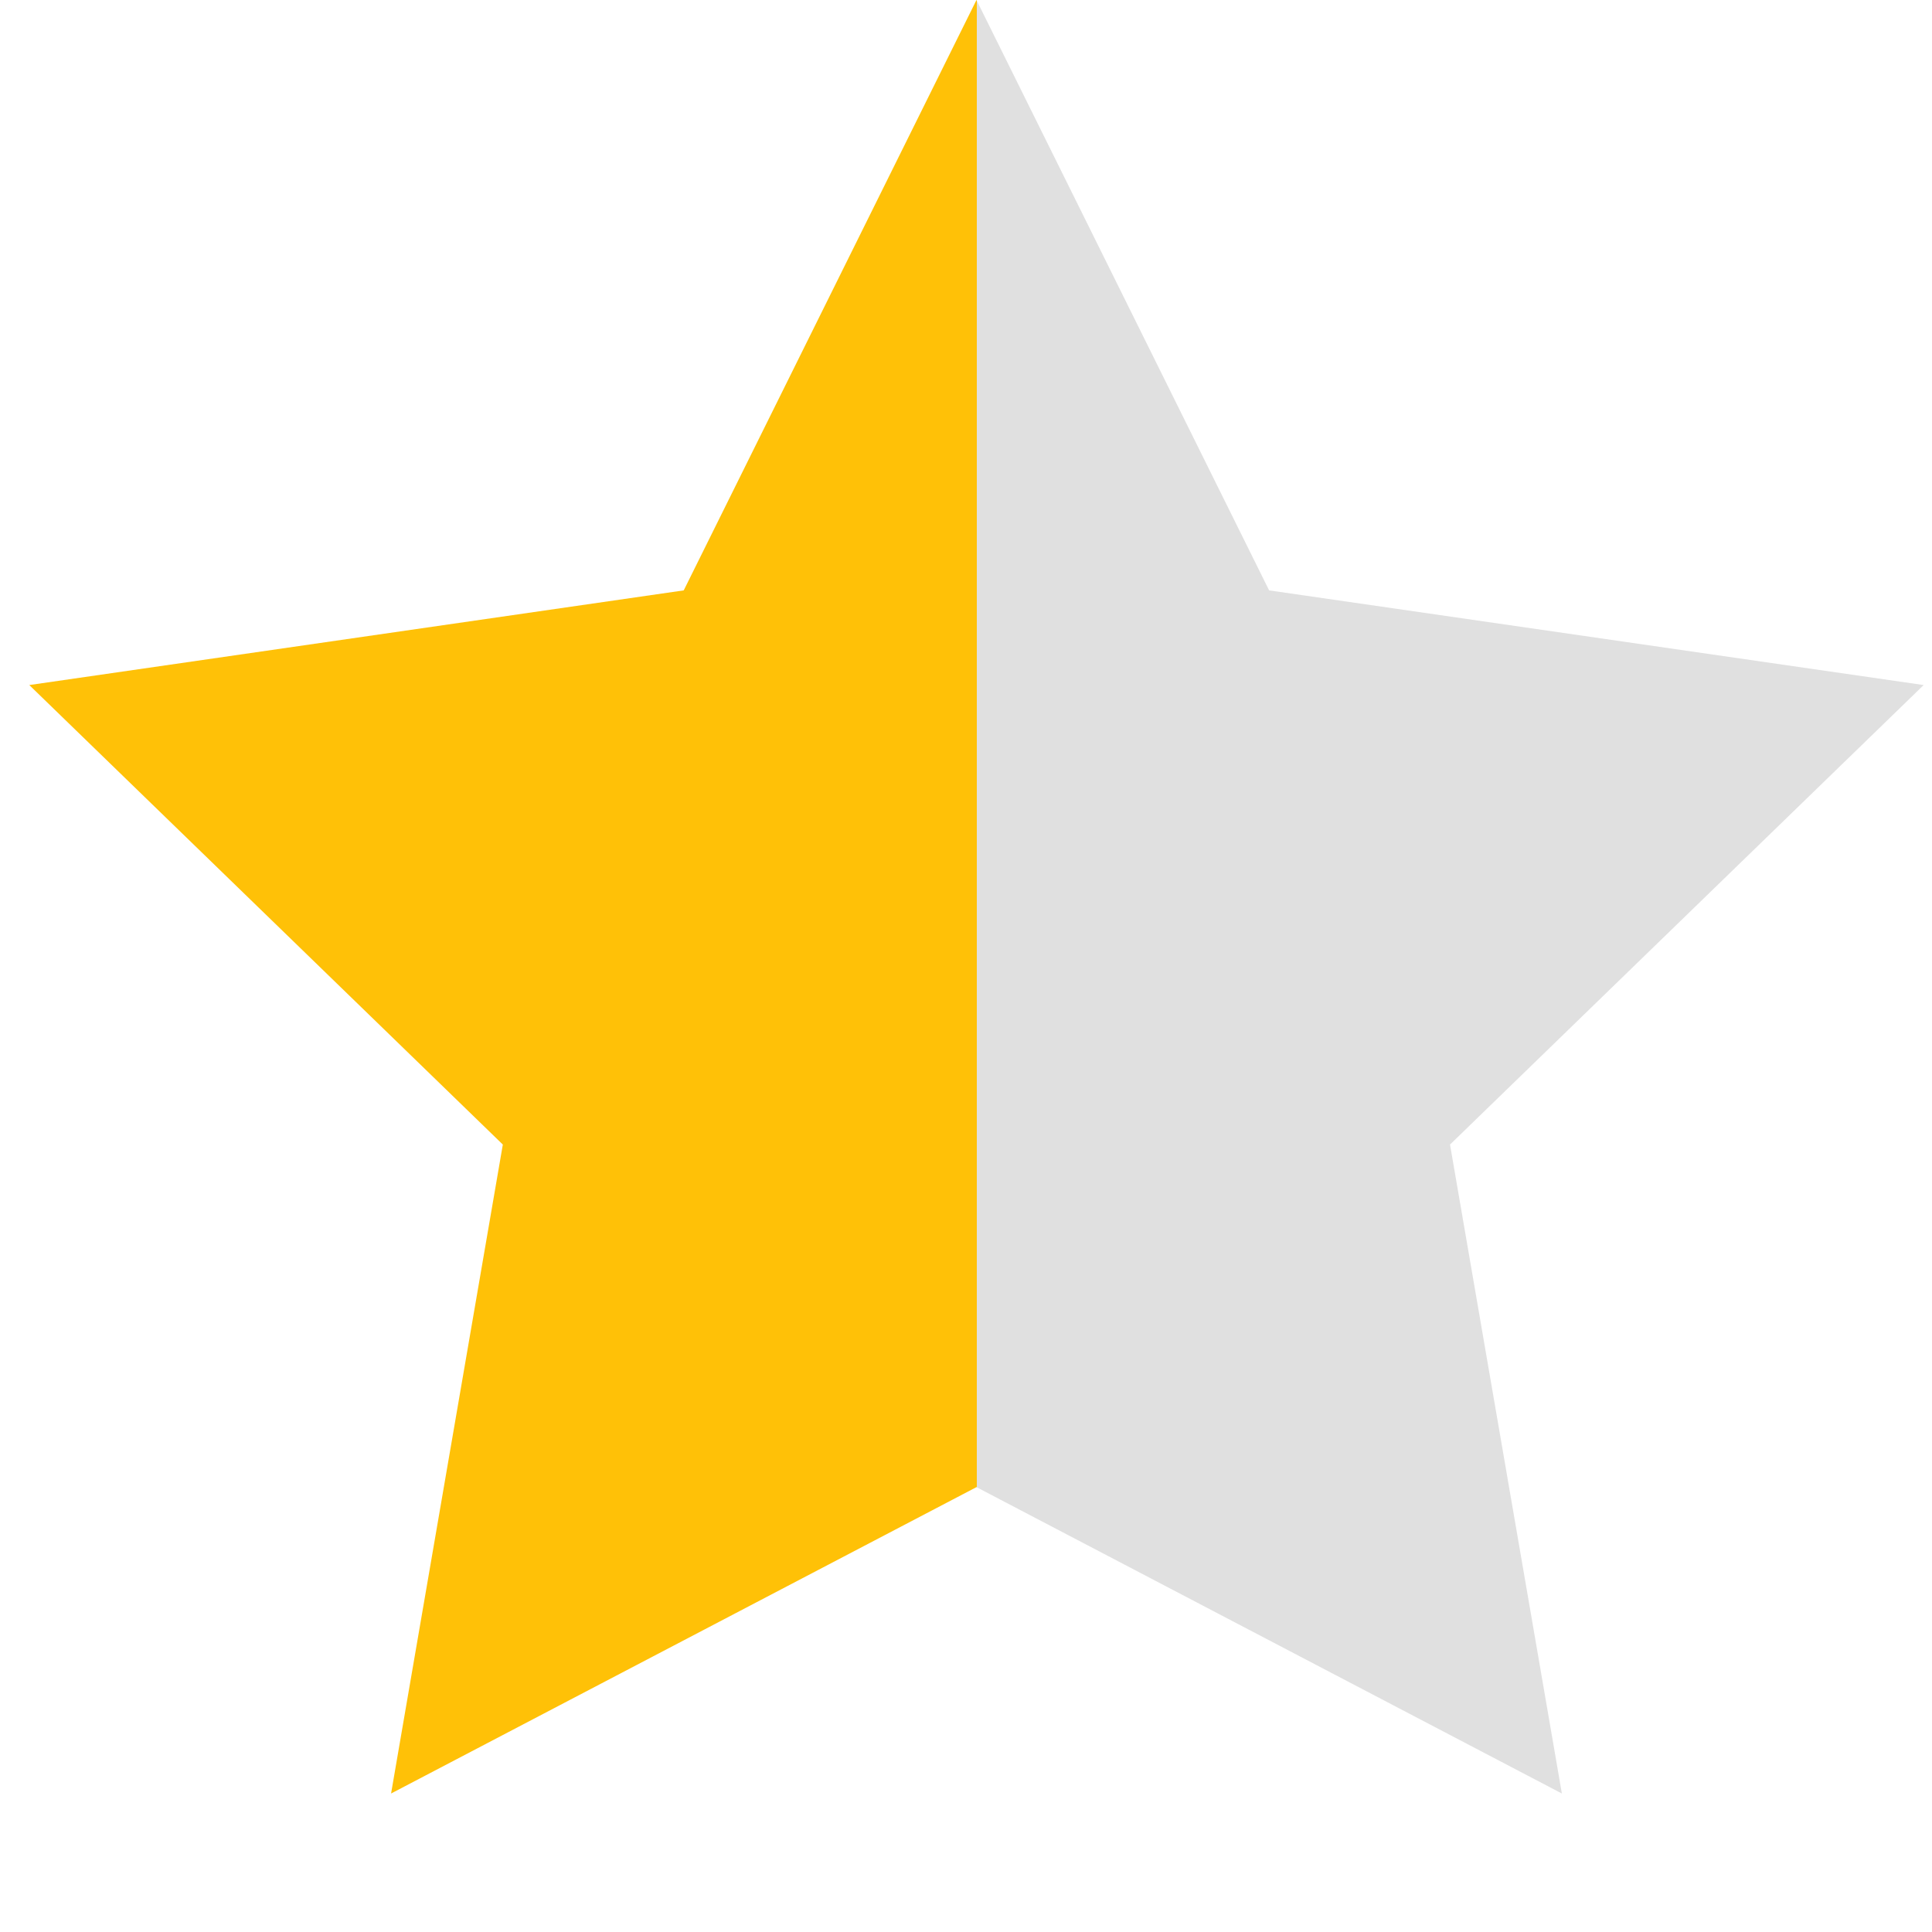 <?xml version="1.0" encoding="UTF-8" standalone="no"?>
<svg height="19" width="19" xmlns="http://www.w3.org/2000/svg" xmlns:xlink="http://www.w3.org/1999/xlink">
  <defs>
    <linearGradient id="grad_50" x1="0" x2="100%" y1="0" y2="0">
        <stop offset="50%" stop-color="#FFC107"/>
        <stop offset="0%" stop-color="#E0E0E0"/>
    </linearGradient>
  </defs>
<g id="discover" stroke="none" stroke-width="1" fill="none" fill-rule="evenodd">
      <g id="Read---discover---featured-logged" transform="translate(-692, -1537)" fill="url(#grad_50)">
          <g id="komiksy" transform="translate(132, 873)">
              <g id="kimiksy-discover-copy-12" transform="translate(482, 361)">
                  <g id="Group" transform="translate(10, 303)">
                      <polygon id="Star-1-Copy-3" points="77.603 14.625 71.846 17.638 72.945 11.256 68.288 6.737 74.724 5.806 77.603 0 80.481 5.806 86.918 6.737 82.26 11.256 83.36 17.638"></polygon>
                  </g>
              </g>
          </g>
      </g>
  </g>
</svg>
